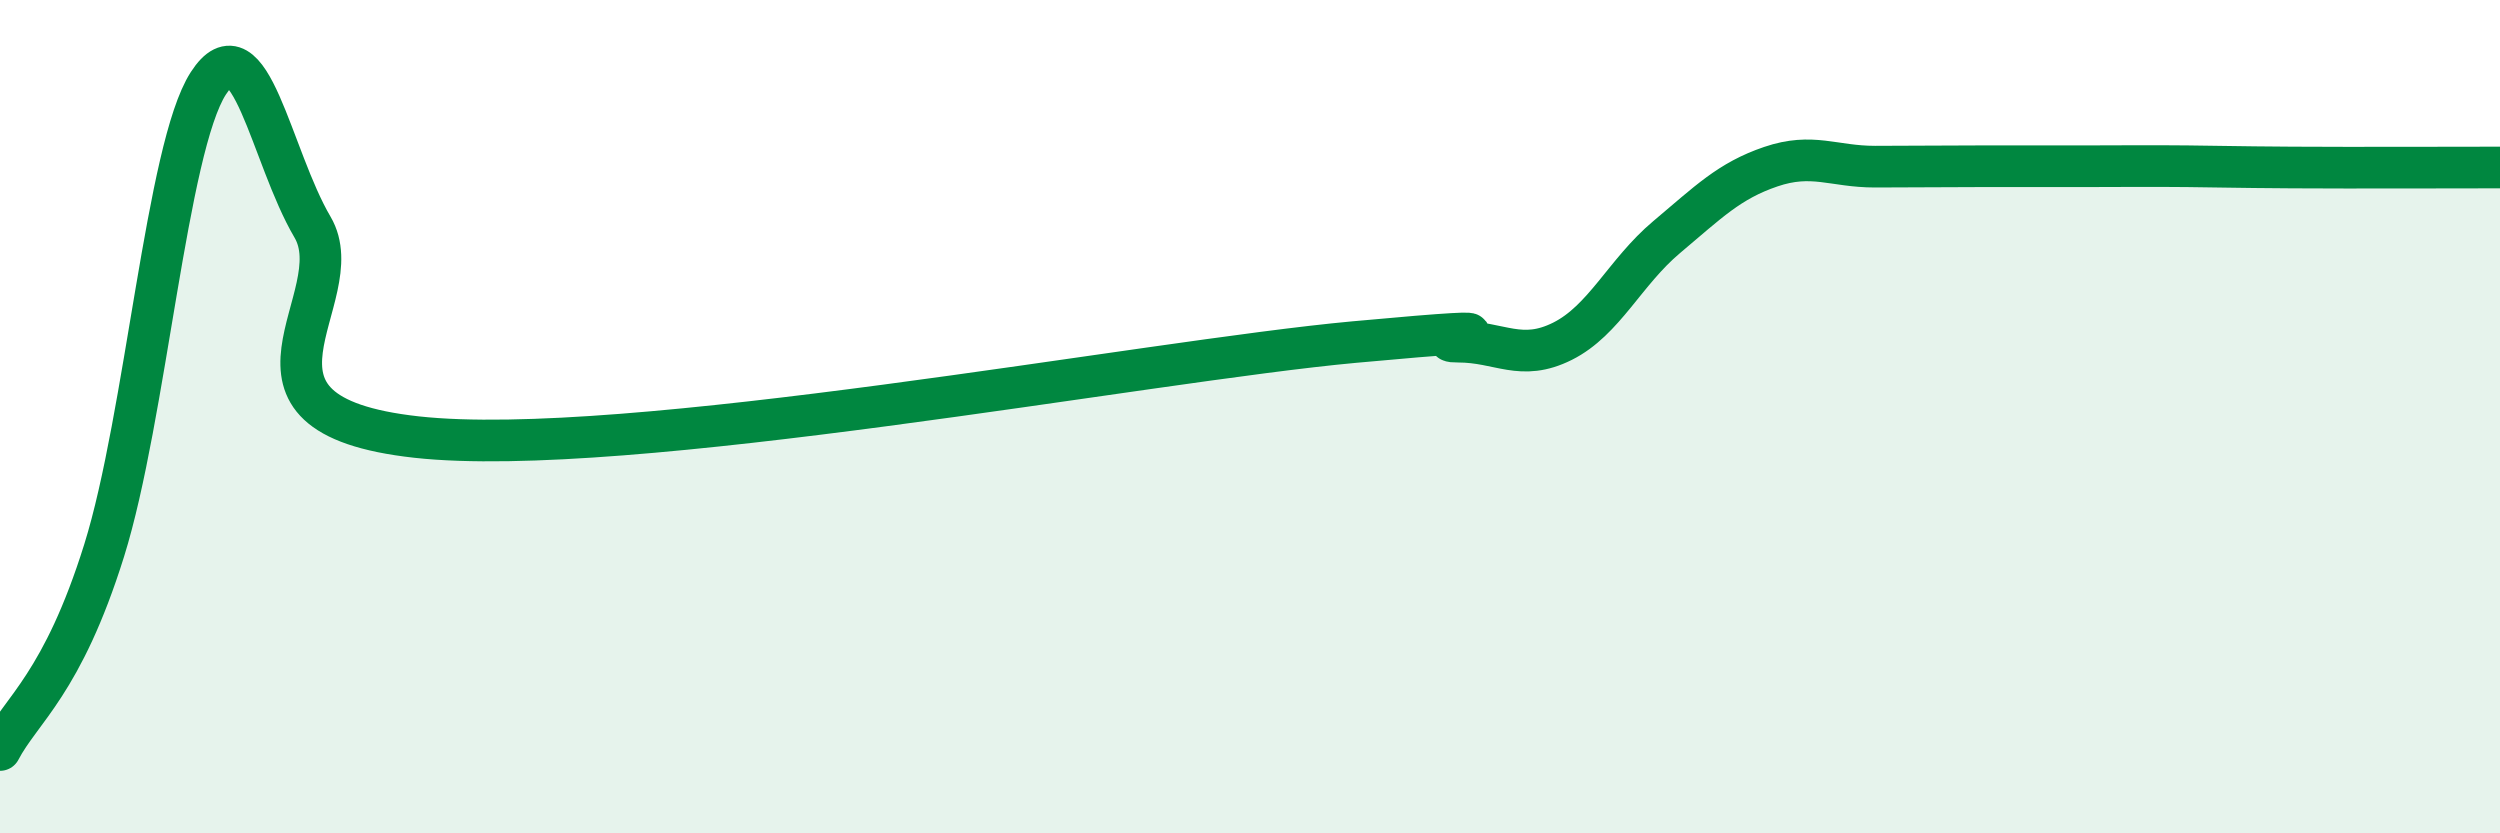 
    <svg width="60" height="20" viewBox="0 0 60 20" xmlns="http://www.w3.org/2000/svg">
      <path
        d="M 0,18 C 0.5,17.04 1.5,16.41 2.5,13.21 C 3.5,10.01 4,3.55 5,2 C 6,0.45 6.5,3.75 7.5,5.45 C 8.5,7.15 5,9.94 10,10.49 C 15,11.04 27.5,8.67 32.5,8.21 C 37.5,7.75 34,8.2 35,8.2 C 36,8.2 36.5,8.69 37.5,8.19 C 38.5,7.69 39,6.53 40,5.69 C 41,4.85 41.5,4.34 42.5,4 C 43.5,3.66 44,4 45,4 C 46,4 46.5,3.99 47.5,3.99 C 48.5,3.99 49,3.99 50,3.99 C 51,3.99 51.5,3.98 52.5,3.99 C 53.5,4 53.5,4.01 55,4.02 C 56.5,4.03 59,4.02 60,4.02L60 20L0 20Z"
        fill="#008740"
        opacity="0.1"
        stroke-linecap="round"
        stroke-linejoin="round"
      />
      <path
        d="M 0,18 C 0.5,17.04 1.5,16.41 2.5,13.21 C 3.5,10.01 4,3.55 5,2 C 6,0.45 6.5,3.75 7.5,5.45 C 8.5,7.15 5,9.94 10,10.49 C 15,11.04 27.5,8.67 32.5,8.21 C 37.5,7.75 34,8.2 35,8.2 C 36,8.2 36.5,8.69 37.5,8.19 C 38.5,7.69 39,6.53 40,5.69 C 41,4.85 41.5,4.34 42.5,4 C 43.5,3.66 44,4 45,4 C 46,4 46.5,3.99 47.5,3.99 C 48.5,3.99 49,3.99 50,3.99 C 51,3.99 51.5,3.98 52.5,3.99 C 53.5,4 53.5,4.01 55,4.02 C 56.5,4.03 59,4.02 60,4.02"
        stroke="#008740"
        stroke-width="1"
        fill="none"
        stroke-linecap="round"
        stroke-linejoin="round"
      />
    </svg>
  